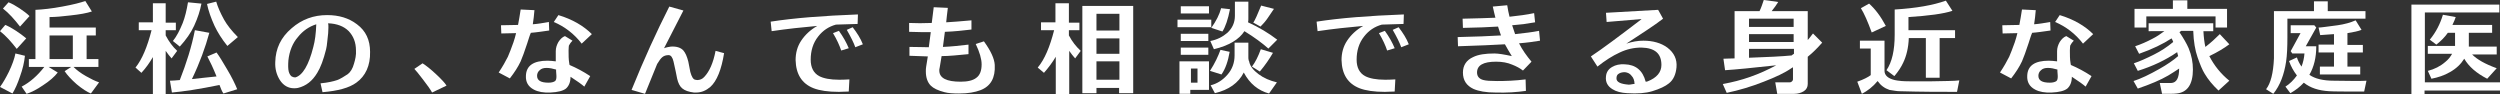 <?xml version="1.0" encoding="utf-8"?>
<!-- Generator: Adobe Illustrator 24.0.1, SVG Export Plug-In . SVG Version: 6.00 Build 0)  -->
<svg version="1.1" id="レイヤー_1" xmlns="http://www.w3.org/2000/svg" xmlns:xlink="http://www.w3.org/1999/xlink" x="0px"
	 y="0px" width="762px" height="28.7px" viewBox="0 0 762 28.7" style="enable-background:new 0 0 762 28.7;" xml:space="preserve">
<rect x="0" y="0" width="762" height="28.7" fill="#333333" stroke="none"/>
<style type="text/css">
	.st0{fill:#6992CC;}
	.st1{fill:none;stroke:#6992CC;stroke-width:4.863;stroke-miterlimit:10;}
	.st2{fill:none;stroke:#6992CC;stroke-width:4.863;stroke-linecap:round;stroke-linejoin:round;stroke-miterlimit:10;}
	.st3{fill:#717071;}
	.st4{fill:#FFFFFF;}
	.st5{fill:#FFFFFF;stroke:#6992CC;stroke-width:4.863;stroke-miterlimit:10;}
	.st6{fill:#717171;}
	.st7{fill:#C5A25D;}
</style>
<g>
	<g>
		<path class="st4" d="M7.6,17c-0.2,2-0.7,4.1-1.5,6.3c-0.7,2.1-1.5,3.9-2.3,5.2l-3.8-2c0.9-1.2,1.8-2.8,2.7-4.6c1-2.1,1.7-4,2-5.6
			L7.6,17z M8,11.7l-2.9,3.2c-1.7-2.2-3.3-4-5.1-5.4l1.6-1.9c1,0.4,2.1,1,3.3,1.8S7.2,11,8,11.7z M9,4.9L6.1,8.1
			C4.4,5.9,2.7,4,0.9,2.6l1.7-1.9c1,0.4,2.1,1,3.3,1.8S8.2,4.1,9,4.9z M8.8,20.4V18h2V3c2.2-0.1,5-0.4,8.2-1c3.3-0.6,5.6-1.2,7-1.7
			l2,3.2c-1.5,0.5-3.7,0.9-6.5,1.2C19,5,16.9,5.2,15.1,5.2v3.2h14.1v2.4h-2.8V18H30v2.4h-7.6c0.9,0.9,2.2,1.9,3.8,2.8
			c1.4,0.8,2.8,1.5,4,1.9l-2.5,3.4c-1.2-0.5-2.6-1.4-4.3-2.8c-1.6-1.4-2.9-2.8-3.7-4l2-1.3h-6.9l2.8,1.7c-1,1.3-2.5,2.6-4.5,3.9
			c-1.9,1.3-3.5,2.1-5,2.6l-1.5-2.2c2.5-1.3,4.8-3.3,6.9-6H8.8z M15.1,18h7.1v-7.2h-7.1V18z"/>
		<path class="st4" d="M52.3,17.8c-0.6-0.7-1.2-1.4-1.8-2.3v13.2h-3.9V17.4c-1,1.7-2.1,3.3-3.5,4.8l-1.8-1.6c2-2.5,3.6-6.3,4.9-11.4
			h-3.9V6.8h4.3V1h3.9v5.9h3.1v2.3h-3.1v1.6c1,1.9,2.1,3.4,3.5,4.7L52.3,17.8z M66.9,25.9c-6.3,1.3-11.1,2-14.5,2.3l-0.6-3.6
			c0.8,0,1.8-0.1,3-0.2c2-5.1,3.6-10.1,4.6-15.2l4.4,0.8c-1.2,4.4-2.9,9.1-5.3,14.1c2.9-0.3,5.3-0.6,7.5-0.8c-1-2.5-2-4.6-2.8-6.1
			l2.8-1.2c0.9,1.2,1.9,2.9,3.2,5.1c1.5,2.5,2.5,4.6,3.1,6.1l-4.2,1.3C67.6,27.8,67.3,26.9,66.9,25.9z M61.4,1.1
			c-0.4,2.1-1.1,4.3-2.2,6.7c-1,2.2-2.5,4.3-4.4,6.4l-2.1-1.7c1.2-1.5,2.1-3.3,3-5.5c0.7-1.8,1.2-3.9,1.6-6.3L61.4,1.1z M72.5,11.3
			L69.3,14c-1.7-2.1-3-4.2-3.9-6.1c-1.1-2.4-1.9-4.7-2.3-6.7l2.8-0.7C66.4,2.2,67.2,4,68.3,6C69.2,7.6,70.6,9.4,72.5,11.3z"/>
		<path class="st4" d="M108.6,25.2c-2.2,1.6-5.6,2.5-10.3,2.9l-0.6-2.7c2.2-0.2,3.9-0.6,5.1-1c1-0.4,2-1,3.2-1.8
			c0.8-0.6,1.5-1.7,1.9-3.2c0.4-1.3,0.7-2.7,0.6-4c0-2.5-0.8-4.4-2.2-5.9c-1.5-1.5-3.6-2.3-6.3-2.4c0.1,0.3,0.1,0.7,0.1,1.3
			c0,1-0.1,2.3-0.3,3.8c-0.1,1.4-0.3,2.3-0.4,2.8c-0.8,3.2-1.7,5.6-2.7,7.2c-1.5,2.5-3.4,4-5.9,4.6c-0.4,0.1-0.8,0.1-1.2,0.1
			c-1.7,0-3.2-0.8-4.3-2.5c-1-1.6-1.5-3.4-1.4-5.5c0.1-4.1,1.7-7.5,5-10.3c3.1-2.7,6.7-4,10.8-4c3.6,0,6.6,0.9,9.1,2.8
			c2.7,2,4,4.8,4,8.4C112.9,20,111.4,23.2,108.6,25.2z M87.9,18.4c-0.1,1.4-0.1,2.6,0.1,3.4c0.2,0.7,0.5,1.2,0.9,1.5
			c0.4,0.2,0.7,0.3,1.1,0.3c2.2-0.6,4.1-3.7,5.5-9.3c0.5-1.8,0.8-4.1,0.9-6.9c-2.2,0.7-4.1,2-5.6,3.9C89.2,13.1,88.2,15.6,87.9,18.4
			z"/>
		<path class="st4" d="M131.7,28.2c-0.5-0.9-1.4-2.2-2.8-4c-1.3-1.7-2.2-2.8-2.6-3.2l2.5-1.7c1.1,0.7,2.5,1.8,4.2,3.4
			c1.7,1.6,2.7,2.7,3.1,3.4L131.7,28.2z"/>
		<path class="st4" d="M160.7,13.2c-0.8,2.5-1.5,4.3-2,5.5c-0.8,1.7-1.9,3.4-3.3,5.2l-3.4-1.8c1.2-1.8,2.1-3.4,2.8-4.8
			c0.5-1.1,1-2.5,1.7-4.4c0.3-0.9,0.6-1.9,0.8-2.8l-4.5,0.1l-0.1-2.5l5.2-0.1c0.3-1.4,0.5-2.9,0.8-4.7l4.2,0.2
			c-0.1,1.5-0.3,2.9-0.5,4.3c1.5-0.1,3.2-0.4,4.9-0.7l0.1,2.6c-2.2,0.3-4.1,0.6-5.6,0.7C161.4,10.9,161.1,12,160.7,13.2z
			 M179.9,23.2l-1.8,3.2c-0.8-0.7-2.2-1.7-4.2-3c0,1.6-0.5,2.8-1.4,3.6c-0.9,0.7-2.5,1.1-4.7,1.2c-2.1,0.1-3.8-0.2-5.1-0.9
			c-1.7-0.9-2.5-2.3-2.4-4.2c0.1-3.1,2.3-4.6,6.6-4.6c0.8,0,1.6,0.1,2.5,0.2c0-0.9,0-1.9,0-3.1c0-1,0.3-1.9,0.8-2.8
			c0.6-0.9,1.2-1.5,2-1.8l2.3,1.4c-0.6,0.6-0.9,1.1-1.1,1.5c0,0.1-0.1,0.6-0.1,1.5c0,1.4,0,2.7,0.2,3.8l0.1,0.6
			C175.7,20.7,177.8,21.8,179.9,23.2z M169.5,21.2c-1-0.3-2-0.5-2.9-0.5c-0.9,0-1.6,0.2-2.1,0.7c-0.5,0.4-0.8,1-0.8,1.7
			c0,1.4,1.1,2.1,3.5,2.1c0.9,0,1.6-0.2,2-0.5c0.3-0.3,0.4-0.7,0.4-1.4c0,0,0-0.5-0.1-1.6L169.5,21.2z M180.4,10.4l-3.1,2.9
			c-2.3-3-5.2-5.2-8.5-6.6l1.4-2.1C174.5,5.9,177.9,7.9,180.4,10.4z"/>
		<path class="st4" d="M202.4,14.7c0.7-0.3,1.5-0.4,2.1-0.5c1.7-0.1,3,0.3,3.8,1.2c0.6,0.7,1.1,1.8,1.5,3.4c0.1,0.6,0.3,1.7,0.6,3.1
			c0.4,1.5,0.9,2.3,1.5,2.4c0.2,0,0.4,0.1,0.6,0.1c0.8,0,1.6-0.3,2.2-1c1.5-1.6,2.7-4.2,3.4-7.9l2.6,0.7c-0.8,5-2.2,8.5-4.2,10.3
			c-1.3,1.1-2.7,1.7-4.3,1.7c-0.2,0-0.5,0-0.7,0c-1.6-0.2-2.8-0.6-3.6-1.3c-0.7-0.6-1.2-1.6-1.5-2.9c-0.2-1.2-0.6-2.9-1.1-5.2
			c-0.3-1.3-0.8-2-1.5-2c-0.8,0-1.4,0.2-1.9,0.6c-0.5,0.4-1,1.1-1.6,2.1c-0.8,1.9-2,4.9-3.7,9.1l-4.1-1.2C196.3,18,200.1,9.7,204,2
			l4.3,1.2C207,5.7,205,9.6,202.4,14.7z"/>
		<path class="st4" d="M258.7,27.9c-1.2,0-2.2,0.1-3,0.1c-3.3,0-5.9-0.4-7.7-1.1c-3.6-1.4-5.4-4.3-5.5-8.6c0-2.1,0.5-4.1,1.7-5.9
			c1.2-1.8,2.8-3.3,4.9-4.5c-4.5,0.4-9.2,0.9-13.9,1.6l-0.3-2.9c7.1-1.1,15.9-1.8,26.6-2.2l-0.1,2.9l-6.6,0.2
			c-2.2,0.6-4,1.8-5.4,3.6c-1.6,2-2.3,4.4-2.3,7.1c0,2.4,0.9,4.1,2.6,5c1.3,0.7,3.4,1.1,6,1.1c0.7,0,1.8,0,3.2-0.1L258.7,27.9z
			 M256.4,15.4c-0.5-1.5-1.3-3.3-2.5-5.3l1.8-0.7c1.3,1.8,2.3,3.6,3,5.3L256.4,15.4z M260.7,14.4c-0.5-1.4-1.4-3.2-2.6-5.3l1.8-0.8
			c1.3,1.7,2.4,3.4,3.1,5.2L260.7,14.4z"/>
		<path class="st4" d="M277.2,17l0-2.7c2.6,0,4.5,0.1,5.9,0.1c0.2-1.6,0.4-3.1,0.6-4.6c-1.9,0-4.1,0-6.6-0.1l0-2.7
			c2.1,0.1,4.4,0.1,6.9,0c0.2-1.5,0.4-3.1,0.6-4.8l4.3,0.2c-0.2,1.7-0.4,3.2-0.5,4.4c1.8-0.1,4.4-0.3,7.7-0.6l0,2.8
			c-2.5,0.3-5.2,0.6-8.1,0.7c-0.2,1.6-0.4,3.1-0.6,4.6c2.6-0.1,5.2-0.4,7.8-0.7v2.9c-3.2,0.3-5.9,0.6-8.2,0.6
			c-0.2,1.2-0.4,2.4-0.6,3.6c-0.1,0.3-0.1,0.5-0.1,0.8c0,2.3,2.2,3.4,6.5,3.4c2.2,0,3.8-0.4,4.8-1.2c1.1-0.8,1.6-2.2,1.6-4.1
			c0-1.6-0.6-3.7-1.8-6.2l2.5-0.8c2.1,2.9,3.2,5.3,3.3,7.2c0.2,3.9-1.2,6.5-4.4,7.7c-1.6,0.6-3.7,1-6.5,1c-1.8,0-3.3-0.1-4.4-0.4
			c-2-0.5-3.4-1.2-4.2-2c-1-1-1.5-2.5-1.5-4.3c0-0.5,0-1,0.1-1.5l0.5-3.1L277.2,17z"/>
		<path class="st4" d="M327.7,17.8c-0.6-0.7-1.2-1.4-1.8-2.3v13.2h-4.1V17.3c-1,1.7-2.2,3.3-3.6,4.9l-1.9-1.6
			c2.1-2.5,3.7-6.3,5-11.4h-4V6.8h4.4V1h4.1v5.9h3.2v2.3h-3.2v1.6c1,1.9,2.2,3.4,3.6,4.7L327.7,17.8z M341.2,26.8h-7v1.6h-4.3V1.8
			h15.5v26.6h-4.3V26.8z M334.2,9.3h7V4.2h-7V9.3z M334.2,16.4h7v-4.7h-7V16.4z M341.2,18.7h-7v5.6h7V18.7z"/>
		<path class="st4" d="M358.9,8.4V6h10.3v2.3H358.9z M368.5,27.4h-5.7v1.2h-3.3v-9.9h9V27.4z M359.9,4.1V1.9h8.6v2.2H359.9z
			 M359.9,12.5v-2.2h8.4v2.2H359.9z M359.9,16.7v-2.2h8.4v2.2H359.9z M365,25.2v-4.3h-2v4.3H365z M374.8,15.8
			c-0.5,2.9-1.3,5.2-2.5,6.9l-3.5-1.1c1.5-2.3,2.5-4.5,3.2-6.4L374.8,15.8z M386.6,14.8c-1.8-1.6-4.2-3.4-7.3-5.3
			c-1.6,2.5-4.7,4.4-9.3,5.5l-1.1-2.5c2.1-0.4,3.8-1.3,5.2-2.5c1.5-1.4,2.3-3.1,2.3-5.2V0.5h4.1v5.2c0,0.4,0,0.7-0.1,1.1
			c3.3,1.5,6.3,3.3,8.9,5.3L386.6,14.8z M379.1,22.1c-1.6,3.2-4.6,5.3-8.8,6.3L369,26c2-0.5,3.7-1.6,5.1-3.2
			c1.5-1.7,2.2-3.7,2.2-5.9V13h4.2v4.4c0,0.3,0,0.6,0.1,1c0.1,0.2,0.2,0.4,0.2,0.6c0.3,1.2,1.2,2.4,2.8,3.6s3.5,2,5.6,2.5l-2.4,3.4
			C383.5,27.6,380.9,25.5,379.1,22.1z M374.9,2.8c-0.6,3.1-1.4,5.4-2.3,6.8l-3.4-1.1c1.5-2.1,2.5-4.1,3-6L374.9,2.8z M388,16.1
			c-1.1,1.9-2.4,3.8-4,5.7l-2.4-1.5c1-1.3,1.9-3.1,2.7-5.3L388,16.1z M388.3,2.7c-0.6,0.9-1.2,1.8-1.9,2.8c-0.6,0.9-1.4,1.8-2.2,2.6
			L382,6.9c0.5-0.7,1.3-2.5,2.4-5.2L388.3,2.7z"/>
		<path class="st4" d="M425.1,27.9c-1.2,0-2.2,0.1-3,0.1c-3.3,0-5.9-0.4-7.7-1.1c-3.6-1.4-5.4-4.3-5.5-8.6c0-2.1,0.5-4.1,1.7-5.9
			c1.2-1.8,2.8-3.3,4.9-4.5c-4.5,0.4-9.2,0.9-13.9,1.6l-0.3-2.9c7.1-1.1,15.9-1.8,26.6-2.2l-0.1,2.9l-6.6,0.2
			c-2.2,0.6-4,1.8-5.4,3.6c-1.6,2-2.3,4.4-2.3,7.1c0,2.4,0.9,4.1,2.6,5c1.3,0.7,3.4,1.1,6,1.1c0.7,0,1.8,0,3.2-0.1L425.1,27.9z
			 M422.8,15.4c-0.5-1.5-1.3-3.3-2.5-5.3l1.8-0.7c1.3,1.8,2.3,3.6,3,5.3L422.8,15.4z M427.1,14.4c-0.5-1.4-1.4-3.2-2.6-5.3l1.8-0.8
			c1.3,1.7,2.4,3.4,3.1,5.2L427.1,14.4z"/>
		<path class="st4" d="M464.2,21.5c-0.9-0.7-2-1.3-3.3-1.8c-1.4-0.6-3-0.9-4.9-0.9c-3.9,0-5.8,1.1-5.8,3.3c0,1.2,0.7,2,2,2.3
			c0.7,0.2,2.1,0.3,4.1,0.3c2.6,0,5.5-0.1,8.7-0.5l0.1,3.5c-2.8,0.4-5.8,0.6-9.3,0.5c-2.9,0-5.1-0.4-6.7-1.1c-2.1-1-3.2-2.6-3.2-5
			c0-2.2,1.1-3.8,3.1-4.7c1.6-0.8,3.8-1.1,6.5-1.1c1.2,0,3,0.3,5.3,0.8c-0.8-1.3-1.5-2.5-2.1-3.6c-3.3,0.2-8.1,0.4-14.3,0.6
			l-0.1-2.8c5.3-0.1,9.7-0.3,13.2-0.5c-0.3-0.9-0.6-1.7-0.9-2.7c-2.8,0.2-6.3,0.3-10.7,0.4l-0.1-2.8c4.4-0.1,7.7-0.2,10-0.3
			c-0.3-1-0.5-2.2-0.8-3.4l4.4-0.4c0.2,1.2,0.4,2.4,0.7,3.5c2.7-0.3,5.2-0.6,7.5-1.1l0.3,2.8c-2.2,0.4-4.5,0.7-7,0.9
			c0.3,0.9,0.6,1.8,0.9,2.7c2.8-0.3,5.3-0.6,7.3-1l0.3,3c-1.8,0.3-3.9,0.6-6.4,0.8c1,2,2.3,3.8,3.8,5.6L464.2,21.5z"/>
		<path class="st4" d="M495.7,13.3c1.8-0.6,3.5-0.9,5.2-0.9c2.9,0,5.4,0.7,7.3,2.1c2.1,1.6,3,3.6,2.8,6c-0.2,2.1-0.9,3.8-2.3,4.9
			c-1.1,0.9-2.8,1.7-5.1,2.4c-2,0.6-4.5,0.8-7.6,0.6c-1.9-0.1-3.4-0.5-4.5-1.2c-1.5-0.9-2.2-2.2-2-3.9c0.1-1.3,0.8-2.3,1.9-2.9
			c1-0.6,2.3-0.9,3.8-0.8c3.3,0.1,5.5,1.8,6.4,5.3c0.1,0,0.4,0,0.6-0.1c2.8-1.1,4.2-2.8,4.2-5c0-3.5-2-5.2-6.1-5.3
			c-2.3,0-4.5,0.5-6.6,1.5c-2.2,1-4.4,2.4-6.8,4.3l-2-3.1c3.6-2.4,8.7-6.2,15.5-11.4l-10.7,0.9l-0.2-2.8l15.9-0.9l1.5,2.7
			C504.2,7.8,500.4,10.2,495.7,13.3z M495.3,22c-0.7,0-1.3,0.1-1.8,0.4c-0.6,0.3-0.8,0.8-0.8,1.5c0,1.1,1.2,1.7,3.7,1.9
			c0.2,0,0.5,0,0.9-0.1c0.4-0.1,0.7-0.1,0.9-0.1c0-1-0.3-1.9-0.9-2.5C496.8,22.4,496.1,22.1,495.3,22z"/>
		<path class="st4" d="M541.4,19.9c-7.3,0.8-12.5,1.3-15.6,1.5l-0.5-3.5c0.9,0,2-0.1,3.4-0.1V3.4h7.6c0.5-1,0.9-2.2,1.3-3.4l4.4,0.6
			c-0.5,0.8-1.1,1.7-2,2.8h11v8.8c0.1-0.1,0.7-0.8,1.6-2l2.8,2.8c-1.4,1.6-2.9,3.1-4.4,4.3v8.3c0,0.9-0.4,1.7-1.2,2.2
			c-0.8,0.5-1.8,0.8-2.9,0.8h-5.2l-0.6-3.5h4.4c0.3,0,0.5-0.1,0.7-0.3c0.2-0.2,0.3-0.4,0.3-0.6v-3.7l-0.5,0.3
			c-2,1.4-4.8,2.7-8.4,4.1c-3.8,1.5-7.5,2.6-11.3,3.4l-1.2-2.7C530.9,24.6,536.2,22.7,541.4,19.9z M533.1,8.2h13.6V5.7h-13.6V8.2z
			 M533.1,12.8h13.6v-2.4h-13.6V12.8z M546.7,14.9h-13.6v2.7c5.6-0.2,9.9-0.4,13-0.7c0.2-0.2,0.5-0.4,0.7-0.5V14.9z"/>
		<path class="st4" d="M597.2,24.5l-0.7,3.5c-4.9,0-10.8,0-17.6-0.2c-0.7,0-1.7-0.2-3-0.4c-1.5-0.5-2.7-1.4-3.6-2.7
			c-1.5,1.8-3.1,3-4.8,3.9l-1.4-3.7c2-0.7,3.3-1.4,4.1-2v-8.1h-3.3v-2.4h7.5v9.2c0,1.3,1,2.3,3.1,2.8c0.4,0.1,1.1,0.2,2.1,0.3
			c0.9,0.1,3.7,0.1,8.3,0.1C592.6,24.7,595.8,24.7,597.2,24.5z M569.7,1.1c1.8,1.6,3.5,3.8,5.1,6.8l-4.3,2c-1.2-3.3-2.3-5.8-3.3-7.4
			L569.7,1.1z M581.9,9.2h14v2.4h-4.7v12.1H587V11.6h-5.2c-0.1,2.9-0.7,5.4-1.7,7.5c-0.6,1.3-1.5,2.7-2.7,4.1l-2.4-1.8
			c1.7-2.5,2.5-6.1,2.5-10.8V2.9c6.5-0.4,11.7-1.3,15.6-2.7l2,3.1c-2.7,0.9-7.2,1.5-13.4,1.9V9.2z"/>
		<path class="st4" d="M618.3,13.2c-0.8,2.5-1.5,4.3-2,5.5c-0.8,1.7-1.9,3.4-3.3,5.2l-3.4-1.8c1.2-1.8,2.1-3.4,2.8-4.8
			c0.5-1.1,1-2.5,1.7-4.4c0.3-0.9,0.6-1.9,0.8-2.8l-4.5,0.1l-0.1-2.5l5.2-0.1c0.3-1.4,0.5-2.9,0.8-4.7l4.2,0.2
			c-0.1,1.5-0.3,2.9-0.5,4.3c1.5-0.1,3.2-0.4,4.9-0.7l0.1,2.6c-2.2,0.3-4.1,0.6-5.6,0.7C619,10.9,618.7,12,618.3,13.2z M637.5,23.2
			l-1.8,3.2c-0.8-0.7-2.2-1.7-4.2-3c0,1.6-0.5,2.8-1.4,3.6c-0.9,0.7-2.5,1.1-4.7,1.2c-2.1,0.1-3.8-0.2-5.1-0.9
			c-1.7-0.9-2.5-2.3-2.4-4.2c0.1-3.1,2.3-4.6,6.6-4.6c0.8,0,1.6,0.1,2.5,0.2c0-0.9,0-1.9,0-3.1c0-1,0.3-1.9,0.8-2.8
			c0.6-0.9,1.2-1.5,2-1.8l2.3,1.4c-0.6,0.6-0.9,1.1-1.1,1.5c0,0.1-0.1,0.6-0.1,1.5c0,1.4,0,2.7,0.2,3.8l0.1,0.6
			C633.3,20.7,635.4,21.8,637.5,23.2z M627.1,21.2c-1-0.3-2-0.5-2.9-0.5c-0.9,0-1.6,0.2-2.1,0.7c-0.5,0.4-0.8,1-0.8,1.7
			c0,1.4,1.1,2.1,3.5,2.1c0.9,0,1.6-0.2,2-0.5c0.3-0.3,0.4-0.7,0.4-1.4c0,0,0-0.5-0.1-1.6L627.1,21.2z M638,10.4l-3.1,2.9
			c-2.3-3-5.2-5.2-8.5-6.6l1.4-2.1C632.1,5.9,635.5,7.9,638,10.4z"/>
		<path class="st4" d="M654.9,9.5V7.1h19.7v2.4h-3c0.1,1.9,0.3,3.5,0.6,4.8c1.7-1.3,3.1-2.6,4.4-3.9l2.9,3.1
			c-1.6,1.2-3.6,2.4-6.1,3.6c1.5,2.9,3.5,5.4,6.1,7.5l-3.3,3c-1.8-1.7-3.2-3.4-4.2-5.1c-0.7-1.1-1.4-2.8-2.2-5.1
			c-0.7-2-1.2-4.7-1.3-8h-3.7c-0.1,0.1-0.3,0.3-0.5,0.4c1.2,1.8,2.2,3.5,2.8,4.9c0.9,2.2,1.3,4.3,1.3,6.5c0,4.5-1.7,7-5,7.3
			c-0.7,0.1-2.2,0.1-4.4,0.1l-0.7-3.3c1.9,0,3,0,3.5,0c1.6-0.1,2.4-1.5,2.4-4.4c-1,0.7-2.2,1.4-3.3,2.1c-2.4,1.4-5.5,2.7-9.3,4
			l-1.3-2.3c2.2-0.7,4.9-2,7.9-3.7c2.3-1.3,4.2-2.6,5.7-3.9c-0.1-0.4-0.2-0.8-0.3-1.2c-3.5,2.4-7.5,4.3-12,5.7l-1.2-2.3
			c1.8-0.6,3.8-1.5,6.2-2.7c2-1,4-2.3,5.8-3.8c-0.1-0.4-0.3-0.7-0.5-1.1c-2.6,1.7-5.9,3.3-9.9,4.7l-1.2-2.3c1.8-0.6,3.6-1.4,5.3-2.3
			c1.2-0.6,2.4-1.4,3.6-2.3H654.9z M678.9,8.4h-3.6V5h-21.1v3.4h-3.6V2.7h11.7V0.1h4.4v2.6h12.1V8.4z"/>
		<path class="st4" d="M721.1,5.7h-23.9v5.6c0,3-0.1,5.5-0.4,7.5c-0.6,3.9-1.8,7.2-3.9,9.8l-2.2-1.4c1.4-1.8,2.2-4.9,2.4-9.4
			c0-0.4,0-2.2,0-5.4v-9h12.2v-3h4.2v3h11.5V5.7z M706,14.1c0,3.4-0.7,6.3-2.1,8.7c1.7,1.2,4.2,1.8,7.5,1.8c5.4,0.1,8.7,0.1,9.9,0
			l-0.7,3.3c-5.6,0-9.1,0-10.7-0.1c-3.2-0.2-5.7-1-7.7-2.6c-1.2,1.3-2.5,2.3-4.1,3.2l-1.5-2c1.3-0.8,2.5-2,3.5-3.4
			c-1-1.3-1.8-2.7-2.4-4.4l2.4-1.1c0.3,1,0.8,1.9,1.4,2.8c0.5-1.3,0.8-2.6,0.9-4h-3.7l-0.5-0.7l3-5.5h-3V7.7h7.2l0.6,0.7l-3.2,5.7
			H706z M707.1,22.7v-2.4h4.3V16h-4.7v-2.4h4.7v-3.2c-1.2,0.1-2.6,0.2-4.2,0.3l-0.5-2.3c0.7,0,2.7-0.3,5.8-0.7
			c2.1-0.3,3.9-0.8,5.5-1.5l1.8,2.9c-1,0.4-2.4,0.7-4.3,1v3.6h4.7V16h-4.7v4.3h3.9v2.4H707.1z"/>
		<path class="st4" d="M762,27.6h-23v1.1H735V1.4h26.8v2.4h-22.7v21.3h23V27.6z M761,20.8l-2.9,3.2c-3.3-1.7-5.6-3.7-7-6.1
			c-1,1.6-2.4,3-4.4,4.1c-1.7,1-3.6,1.6-5.6,2l-1.1-2.4c2-0.5,3.8-1.4,5.3-2.7c0.9-0.7,1.6-1.6,2.1-2.5h-7.4v-2.4h8.3V10h-2.2
			c-0.9,1.3-2.1,2.5-3.5,3.6l-2-1.5c1.9-2.3,3.2-4.9,4-7.6l3.9,0.7c-0.2,0.6-0.5,1.4-1,2.4h12.1V10h-7.1v4.2h8.5v2.4h-7.5
			C755,18.1,757.4,19.5,761,20.8z"/>
	</g>
</g>
</svg>

